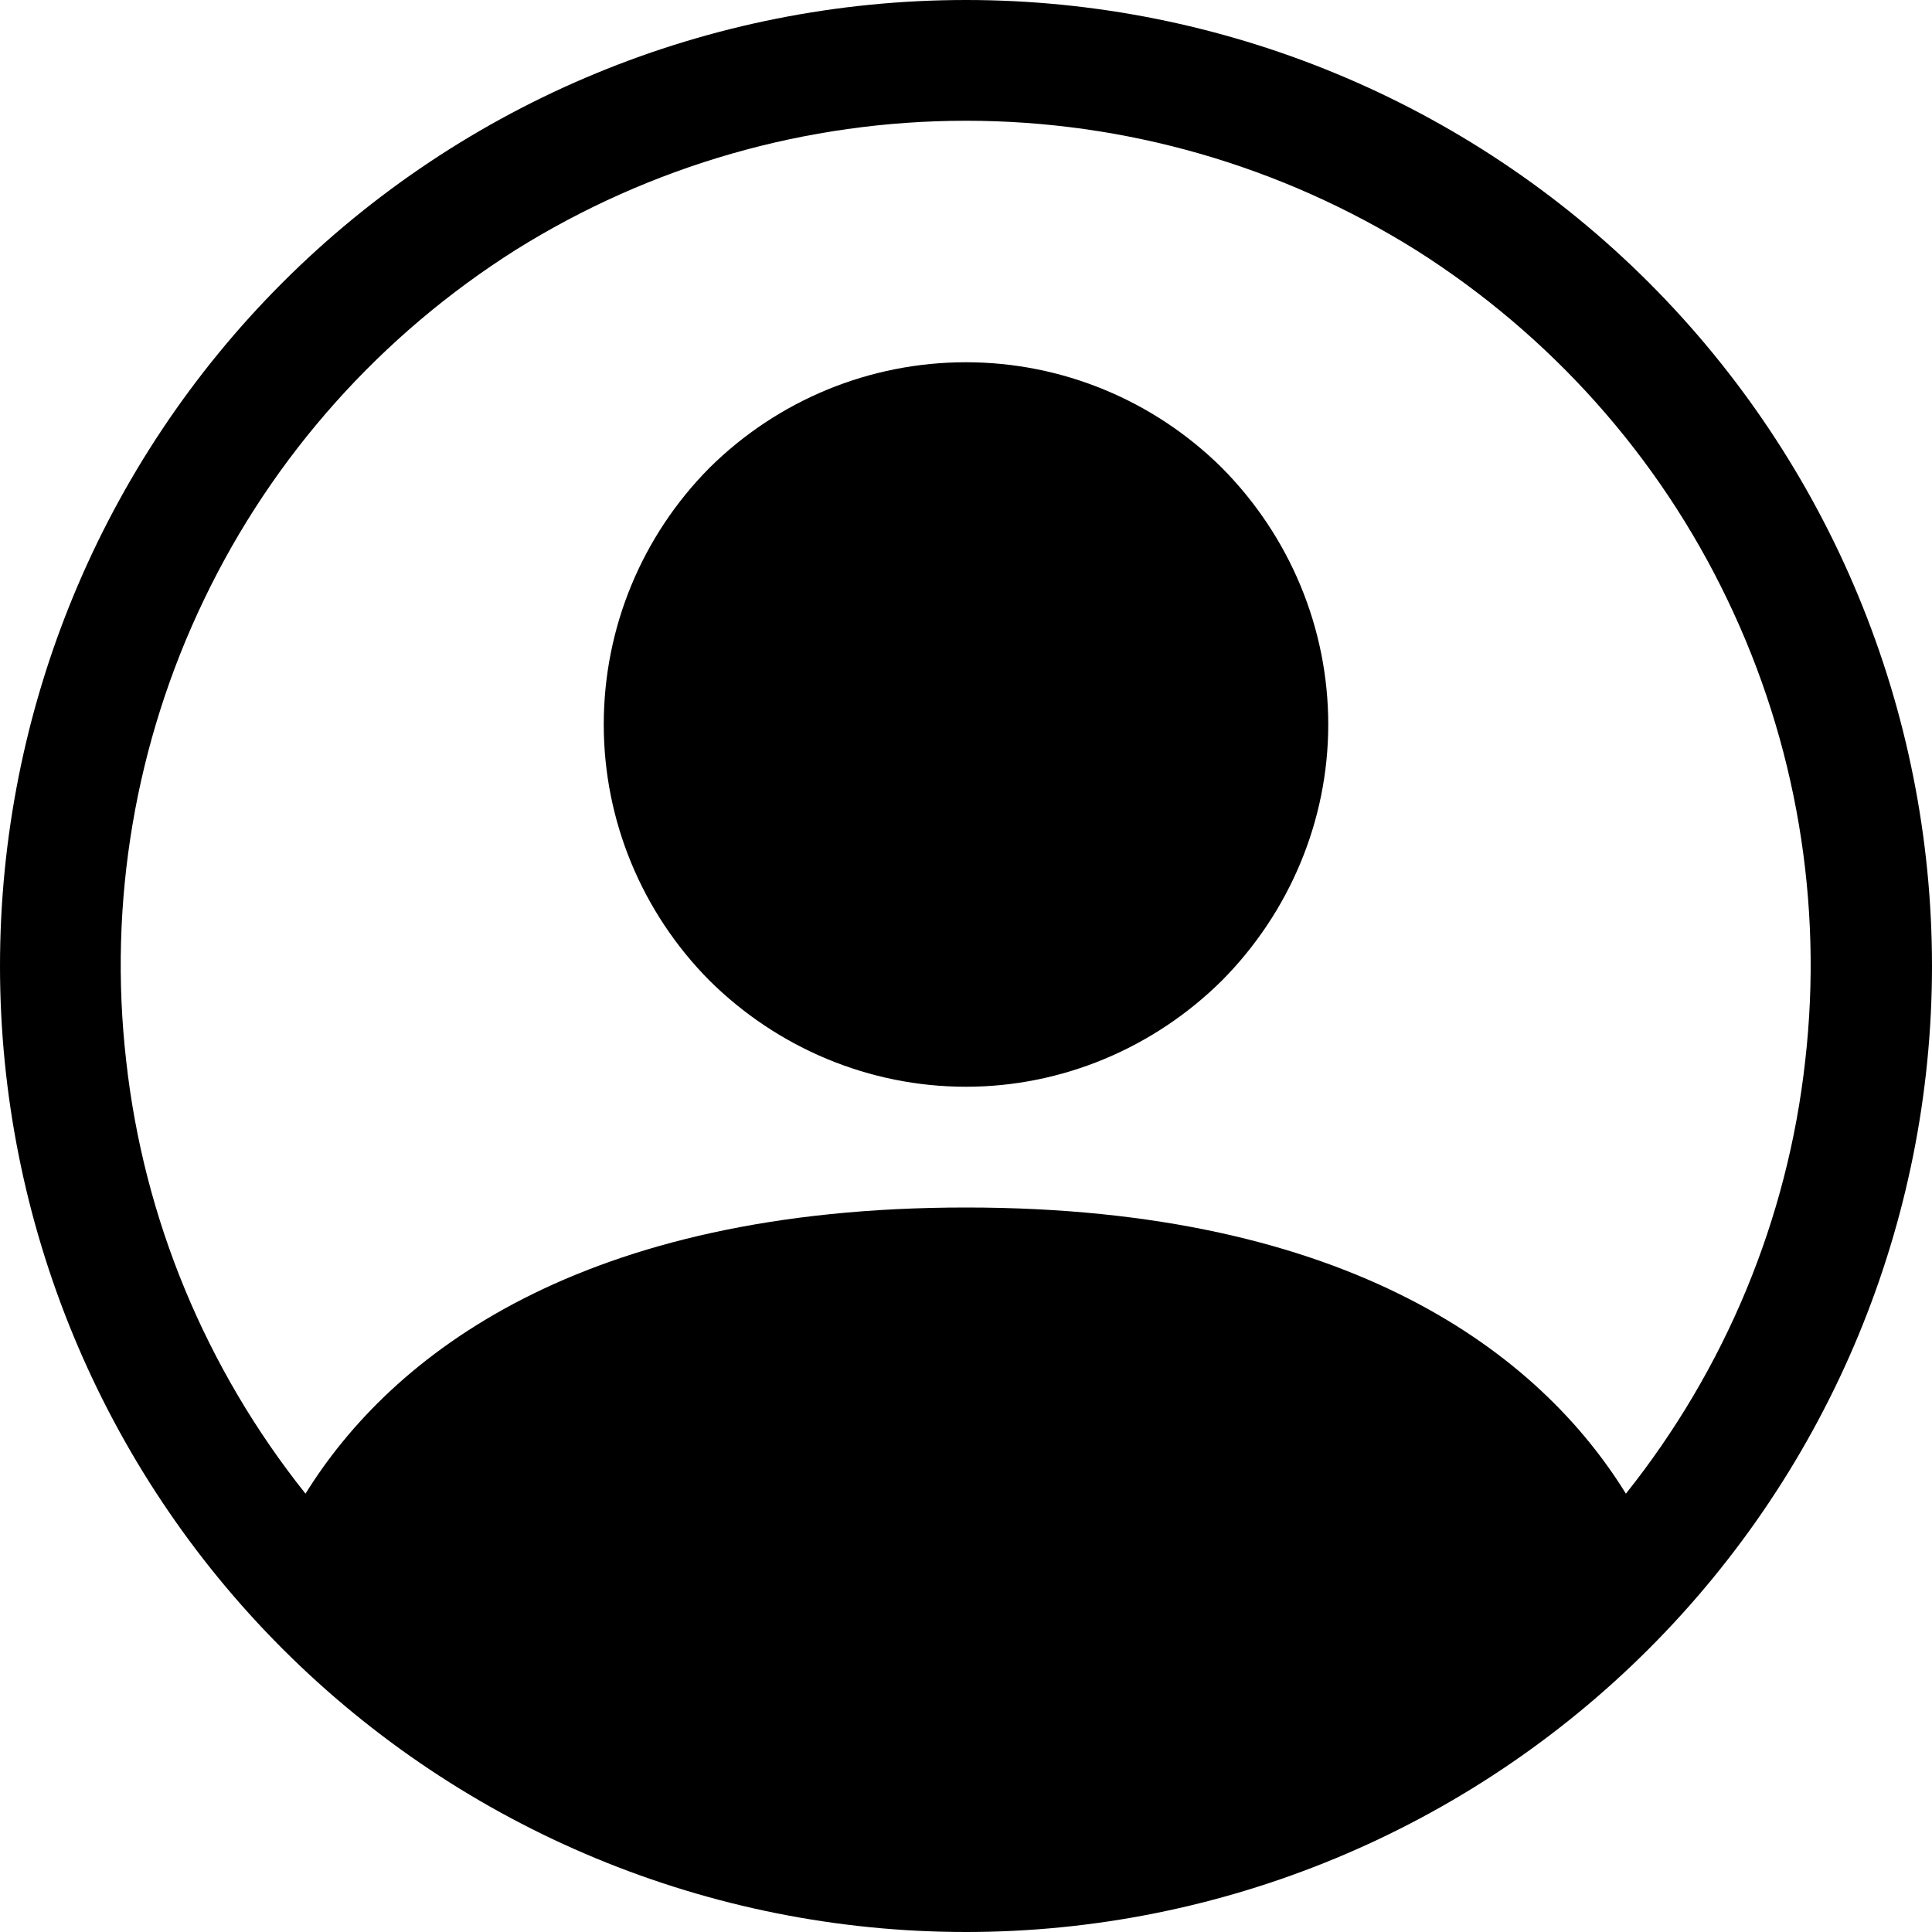 <svg width="32" height="32" viewBox="0 0 32 32" fill="none" xmlns="http://www.w3.org/2000/svg" xmlns:xlink="http://www.w3.org/1999/xlink">
	<desc>
			Created with Pixso.
	</desc>
	<defs/>
	<path id="Vector" d="M22 12C22 13.59 21.36 15.11 20.24 16.24C19.11 17.36 17.59 18 16 18C14.4 18 12.88 17.36 11.75 16.24C10.63 15.11 10 13.59 10 12C10 10.4 10.63 8.88 11.75 7.75C12.88 6.63 14.4 6 16 6C17.59 6 19.11 6.63 20.24 7.75C21.36 8.88 22 10.4 22 12Z" fill="#000000" fill-opacity="1" fill-rule="nonzero"/>
	<path id="Vector" d="M0 16C0 11.75 1.68 7.68 4.68 4.68C7.68 1.68 11.75 0 16 0C20.24 0 24.31 1.68 27.31 4.68C30.31 7.68 32 11.75 32 16C32 20.24 30.31 24.31 27.31 27.31C24.31 30.31 20.24 32 16 32C11.75 32 7.68 30.31 4.68 27.31C1.68 24.31 0 20.24 0 16ZM16 2C13.36 2 10.78 2.74 8.54 4.14C6.31 5.55 4.52 7.55 3.38 9.93C2.24 12.3 1.79 14.95 2.09 17.57C2.38 20.19 3.41 22.67 5.06 24.74C6.48 22.45 9.61 20 16 20C22.38 20 25.51 22.44 26.93 24.74C28.58 22.67 29.61 20.19 29.9 17.57C30.2 14.95 29.75 12.3 28.61 9.93C27.47 7.55 25.68 5.55 23.45 4.14C21.21 2.74 18.63 2 16 2Z" fill="#000000" fill-opacity="1" fill-rule="evenodd"/>
</svg>
